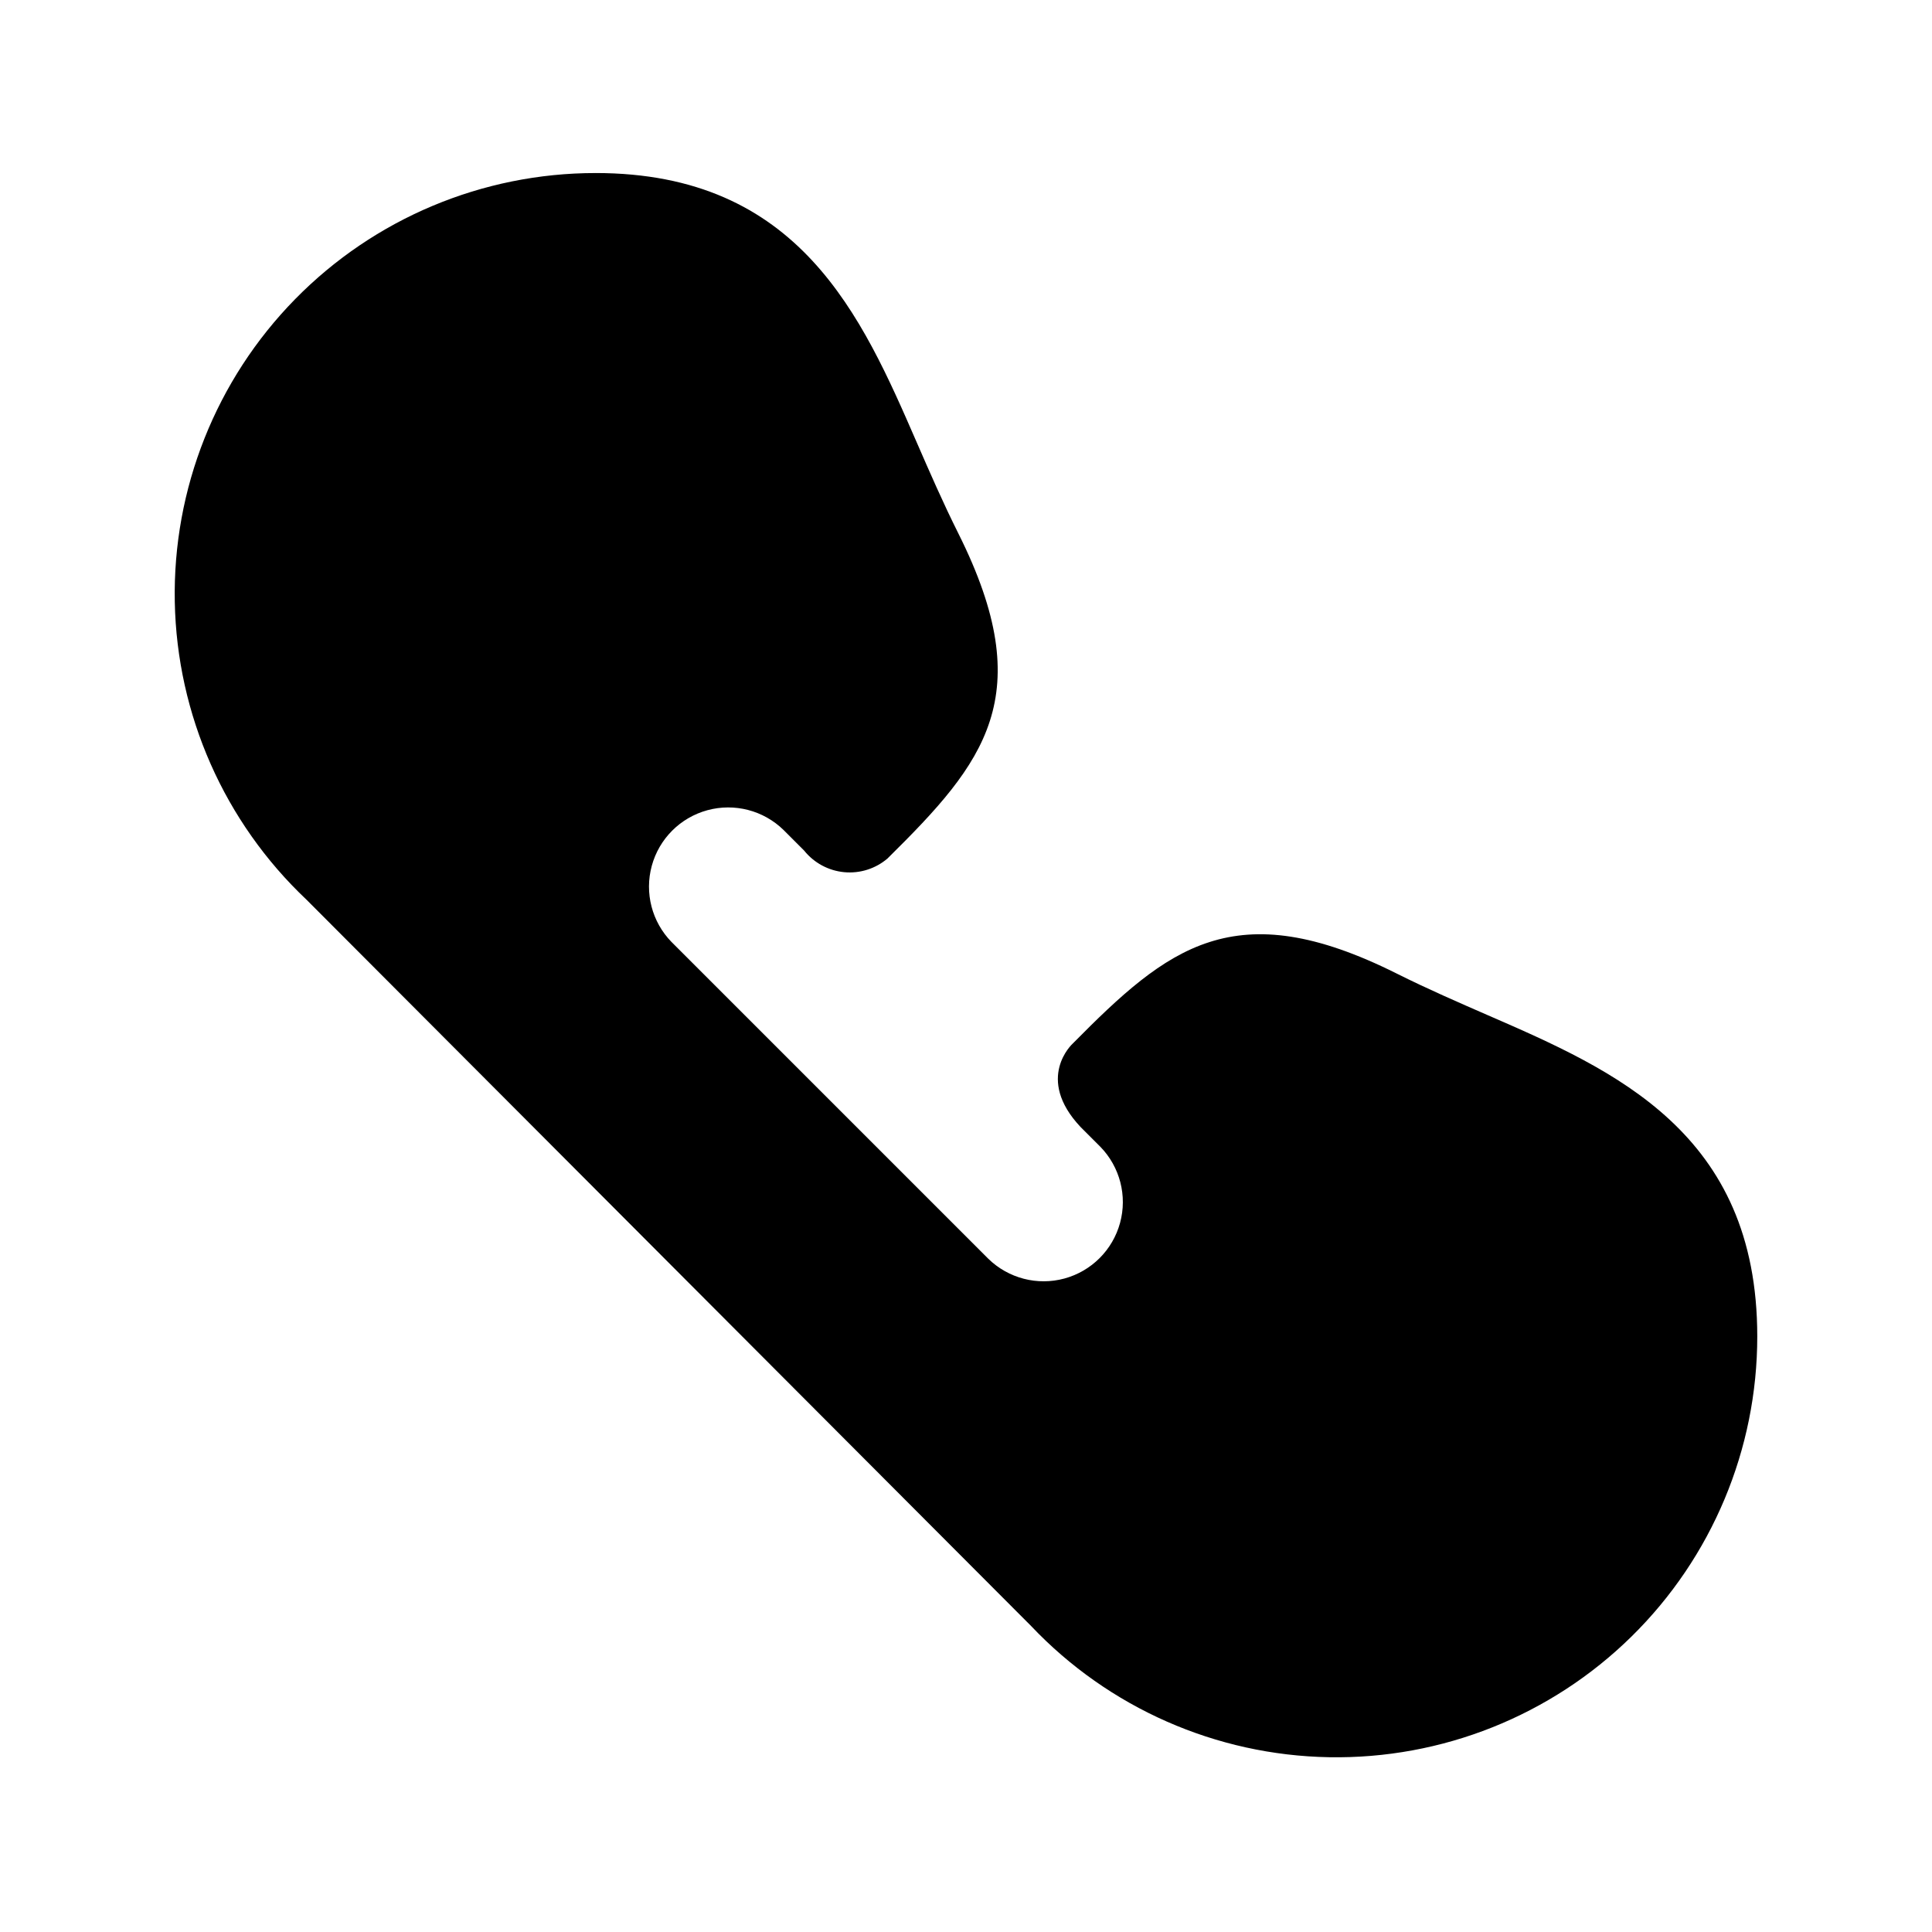<?xml version="1.0" encoding="UTF-8"?>
<!-- Uploaded to: SVG Repo, www.svgrepo.com, Generator: SVG Repo Mixer Tools -->
<svg fill="#000000" width="800px" height="800px" version="1.1" viewBox="144 144 512 512" xmlns="http://www.w3.org/2000/svg">
 <path d="m538.26 413.03c-7.688-3.359-15.816-6.879-24.141-11.039-42.988-21.492-60.629-6.926-85.844 18.574 0 0-10.102 9.148 2.082 22.098l5.246 5.246c5.191 5.324 7.18 13 5.223 20.172-1.953 7.176-7.559 12.781-14.734 14.738-7.176 1.953-14.848-0.035-20.172-5.227l-83.969-83.969v0.004c-5.191-5.328-7.18-13-5.223-20.176 1.953-7.176 7.559-12.777 14.734-14.734 7.176-1.953 14.848 0.031 20.172 5.223l5.473 5.477c2.617 3.258 6.438 5.32 10.598 5.719 4.164 0.395 8.305-0.91 11.488-3.621l0.238-0.242c25.512-25.203 40.047-42.855 18.574-85.844-4.164-8.324-7.688-16.453-11.039-24.141-14.566-33.488-31.09-71.434-85.148-71.434v0.004c-29.945 0-58.629 12.039-79.602 33.414-20.973 21.371-32.469 50.281-31.898 80.223 0.57 29.938 13.152 58.391 34.922 78.949l192.02 192.47v0.004c20.586 21.707 49.035 34.234 78.949 34.762 29.91 0.527 58.781-10.988 80.125-31.953 21.34-20.969 33.359-49.633 33.359-79.551 0.004-54.059-37.945-70.582-71.43-85.148z"/>
</svg>
